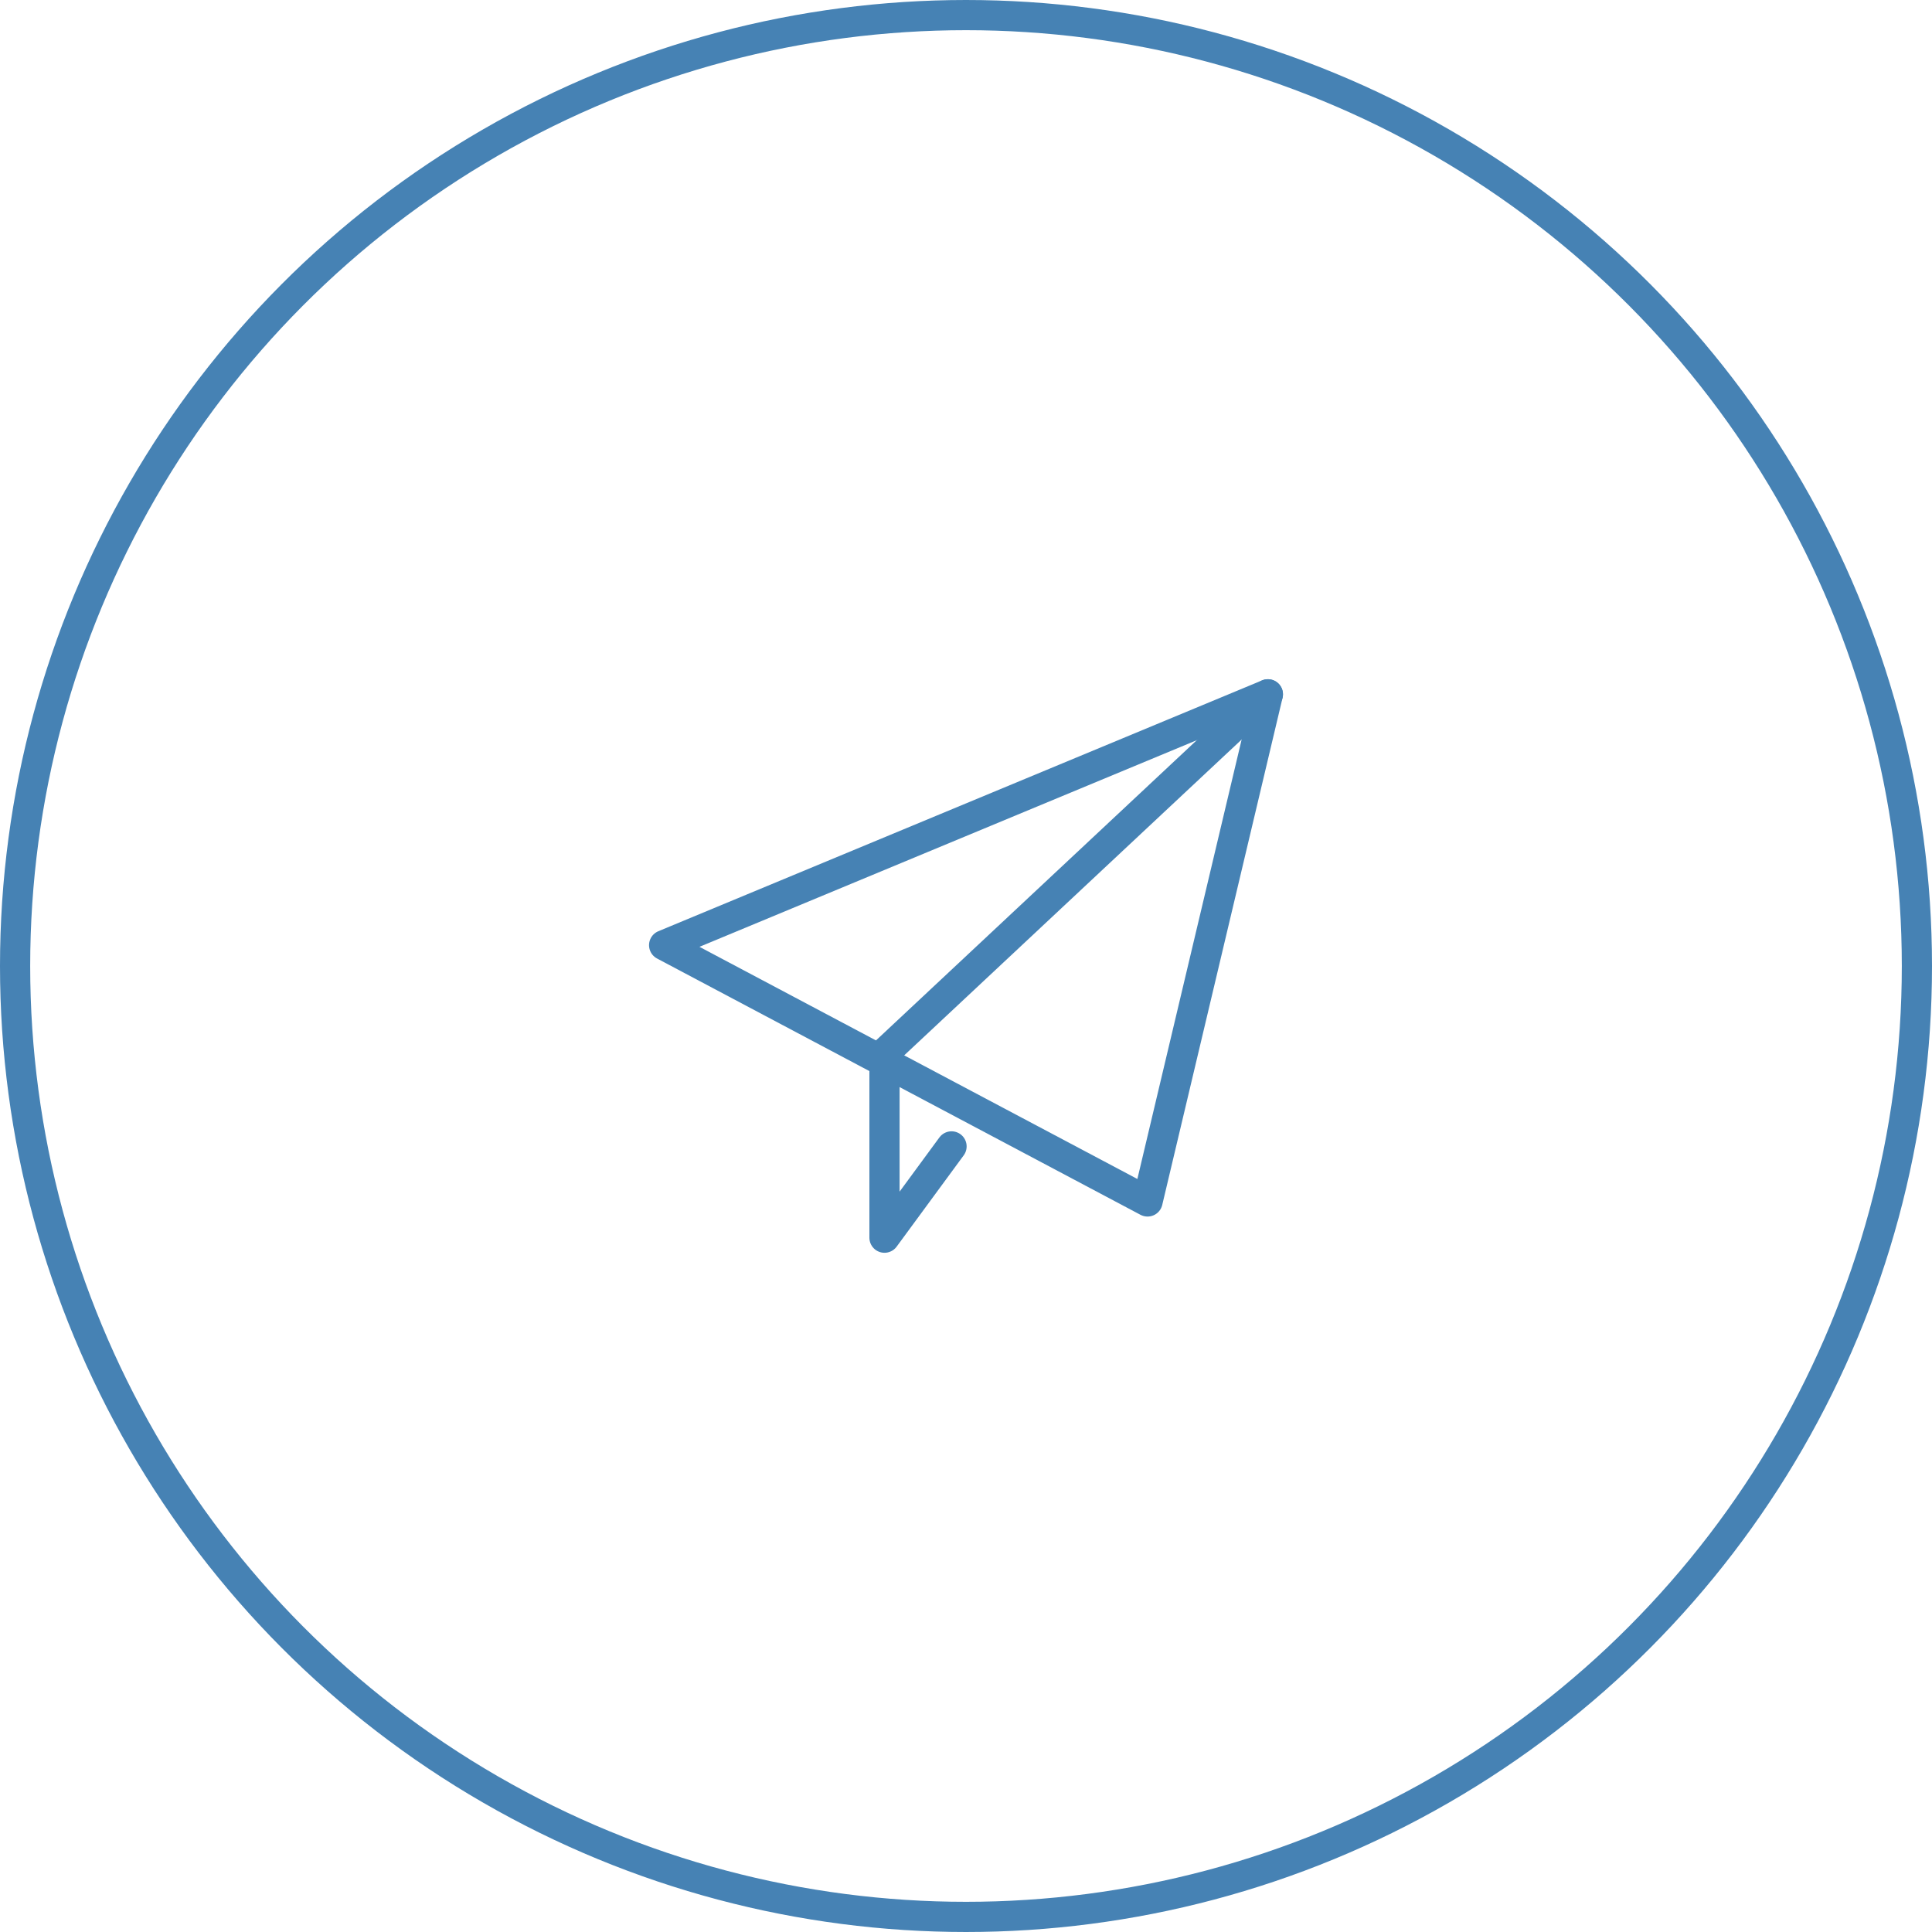 <svg xmlns="http://www.w3.org/2000/svg" width="64" height="64" viewBox="0 0 64 64">
  <g id="グループ_1876" data-name="グループ 1876" transform="translate(-1236 -3644)">
    <g id="楕円形_72" data-name="楕円形 72" transform="translate(1236 3644)" fill="none" stroke="#4682b4" stroke-width="1">
      <circle cx="32" cy="32" r="32" stroke="none"/>
      <circle cx="32" cy="32" r="31.5" fill="none"/>
    </g>
    <g id="グループ_392" data-name="グループ 392" transform="translate(-108 2833)">
      <rect id="長方形_25134" data-name="長方形 25134" width="28" height="18" transform="translate(1362 834)" fill="none"/>
      <g id="紙飛行機" transform="translate(1366 834)">
        <path id="パス_464" data-name="パス 464" d="M560.641,7228.073l20-8.31-3.986,16.8Z" transform="translate(-560.641 -7219.763)" fill="none" stroke="#4682b4" stroke-linecap="round" stroke-linejoin="round" stroke-width="1"/>
        <path id="パス_465" data-name="パス 465" d="M618.416,7219.763l-12.7,11.886v6.114l2.221-3.024" transform="translate(-598.416 -7219.763)" fill="none" stroke="#4682b4" stroke-linecap="round" stroke-linejoin="round" stroke-width="1"/>
      </g>
    </g>
  </g>
</svg>
